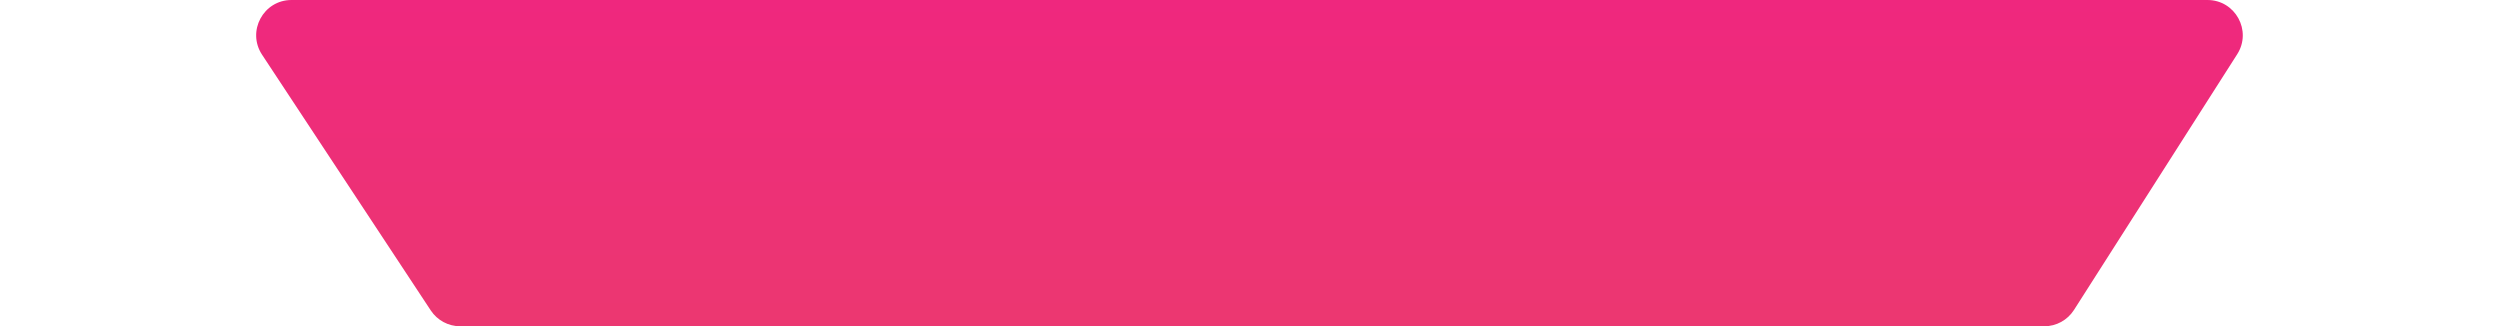 <svg xmlns="http://www.w3.org/2000/svg" width="567" height="74" viewBox="0 0 567 74" fill="none"><g clip-path="url(#clip0_2058_3704)"><path d="M1.898 -72.887C-2.434 -78.099 1.273 -86 8.051 -86H558.802C565.519 -86 569.246 -78.222 565.037 -72.987L518.402 -14.987C516.883 -13.098 514.59 -12 512.167 -12H56.254C53.876 -12 51.621 -13.058 50.101 -14.887L1.898 -72.887Z" fill="url(#paint0_linear_2058_3704)"></path><path d="M59.434 12.406C55.925 7.087 59.74 0 66.112 0H500.653C506.971 0 510.795 6.979 507.396 12.304L470.375 70.304C468.906 72.606 466.363 74 463.632 74H104.377C101.689 74 99.18 72.65 97.7 70.406L59.434 12.406Z" fill="url(#paint1_linear_2058_3704)"></path><path d="M104.418 97.725C101.616 92.397 105.479 86 111.498 86H455.202C461.174 86 465.04 92.306 462.331 97.629L432.81 155.629C431.445 158.311 428.69 160 425.681 160H142.012C139.041 160 136.315 158.354 134.932 155.725L104.418 97.725Z" fill="url(#paint2_linear_2058_3704)"></path><path d="M104.418 234.275C101.616 239.602 105.479 246 111.498 246H455.202C461.174 246 465.04 239.694 462.331 234.371L432.81 176.371C431.445 173.689 428.69 172 425.681 172H142.012C139.041 172 136.315 173.646 134.932 176.275L104.418 234.275Z" fill="url(#paint3_linear_2058_3704)"></path><path d="M59.434 319.594C55.925 324.913 59.74 332 66.112 332H500.653C506.971 332 510.795 325.021 507.396 319.696L470.375 261.696C468.906 259.393 466.363 258 463.632 258H104.377C101.689 258 99.18 259.35 97.7 261.594L59.434 319.594Z" fill="url(#paint4_linear_2058_3704)"></path><path d="M1.898 404.887C-2.434 410.099 1.273 418 8.051 418H558.802C565.519 418 569.246 410.222 565.037 404.987L518.402 346.987C516.883 345.098 514.59 344 512.167 344H56.254C53.876 344 51.621 345.058 50.101 346.887L1.898 404.887Z" fill="url(#paint5_linear_2058_3704)"></path></g><defs><linearGradient id="paint0_linear_2058_3704" x1="264.5" y1="418" x2="264.5" y2="4.47872e-05" gradientUnits="userSpaceOnUse"><stop stop-color="#EF277E"></stop><stop offset="0.5" stop-color="#E55558"></stop><stop offset="1" stop-color="#EF277E"></stop></linearGradient><linearGradient id="paint1_linear_2058_3704" x1="264.5" y1="418" x2="264.5" y2="4.47872e-05" gradientUnits="userSpaceOnUse"><stop stop-color="#EF277E"></stop><stop offset="0.5" stop-color="#E55558"></stop><stop offset="1" stop-color="#EF277E"></stop></linearGradient><linearGradient id="paint2_linear_2058_3704" x1="264.5" y1="418" x2="264.5" y2="4.47872e-05" gradientUnits="userSpaceOnUse"><stop stop-color="#EF277E"></stop><stop offset="0.5" stop-color="#E55558"></stop><stop offset="1" stop-color="#EF277E"></stop></linearGradient><linearGradient id="paint3_linear_2058_3704" x1="264.5" y1="418" x2="264.5" y2="4.47872e-05" gradientUnits="userSpaceOnUse"><stop stop-color="#EF277E"></stop><stop offset="0.5" stop-color="#E55558"></stop><stop offset="1" stop-color="#EF277E"></stop></linearGradient><linearGradient id="paint4_linear_2058_3704" x1="264.5" y1="418" x2="264.5" y2="4.47872e-05" gradientUnits="userSpaceOnUse"><stop stop-color="#EF277E"></stop><stop offset="0.5" stop-color="#E55558"></stop><stop offset="1" stop-color="#EF277E"></stop></linearGradient><linearGradient id="paint5_linear_2058_3704" x1="264.5" y1="418" x2="264.5" y2="4.47872e-05" gradientUnits="userSpaceOnUse"><stop stop-color="#EF277E"></stop><stop offset="0.5" stop-color="#E55558"></stop><stop offset="1" stop-color="#EF277E"></stop></linearGradient><clipPath id="clip0_2058_3704"><rect width="567" height="74" fill="white"></rect></clipPath></defs></svg>
